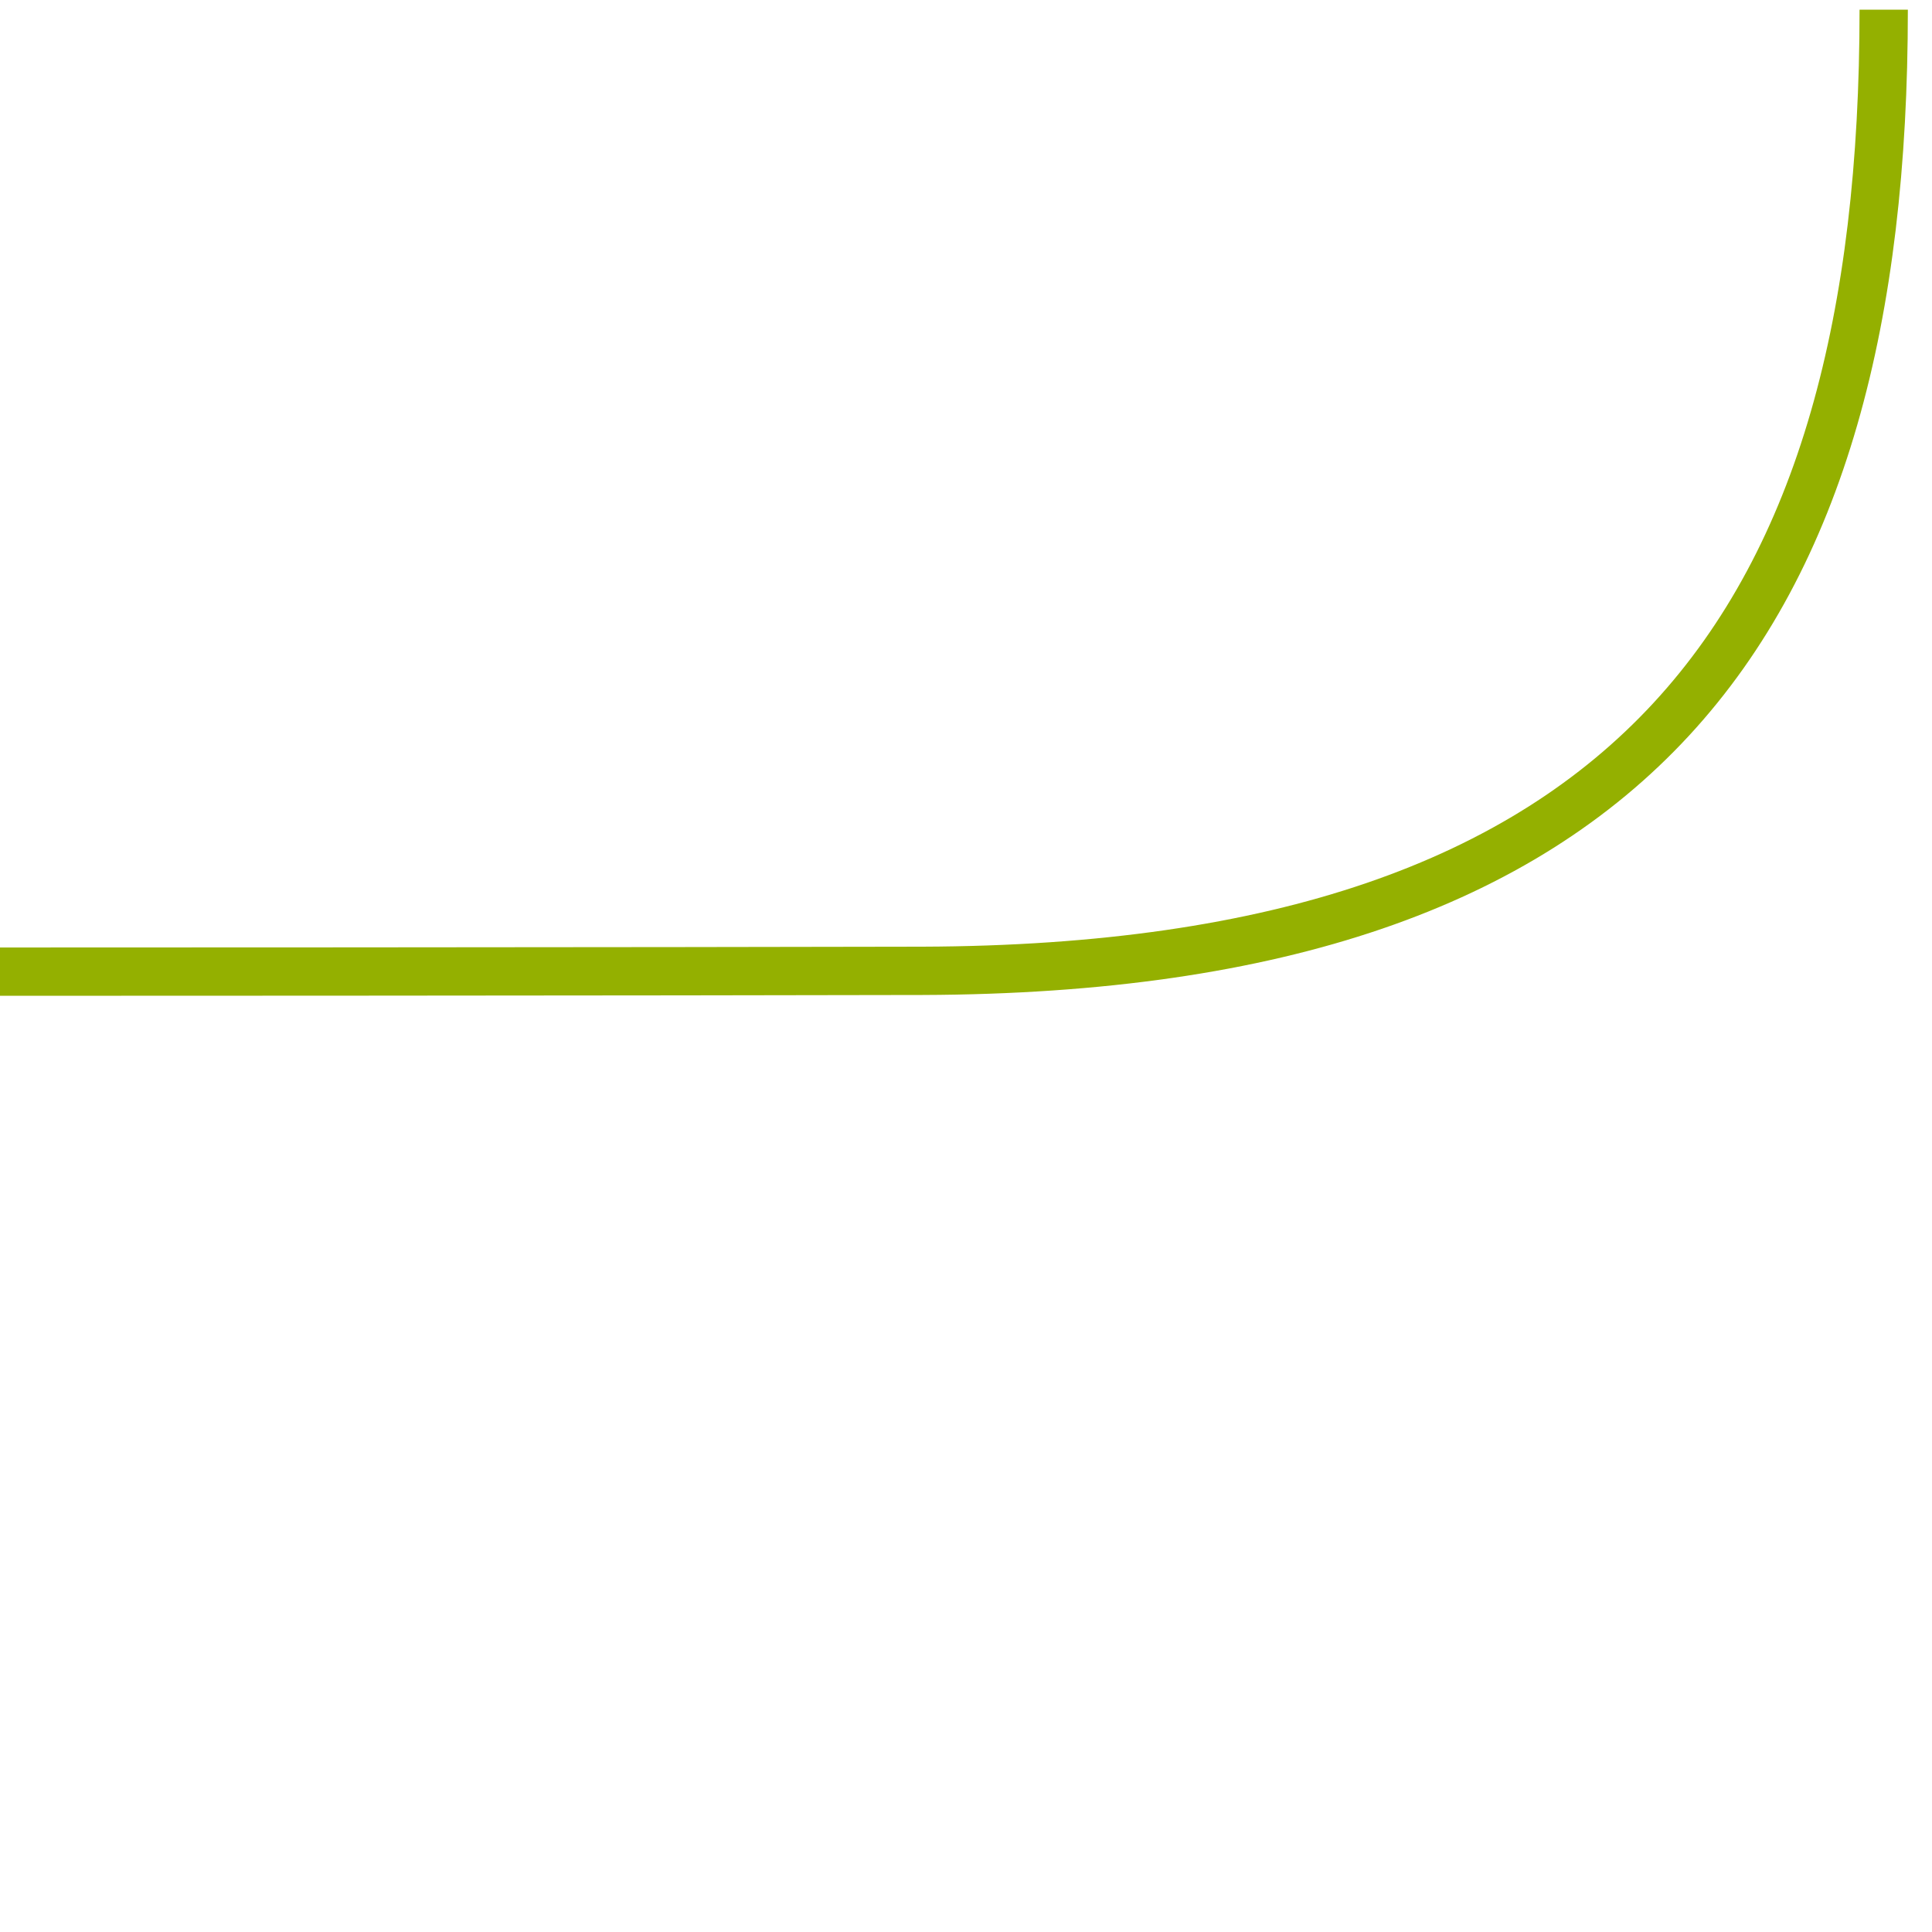 <?xml version="1.0" encoding="UTF-8"?>
<!-- Generator: Adobe Illustrator 27.5.0, SVG Export Plug-In . SVG Version: 6.00 Build 0)  -->
<svg xmlns="http://www.w3.org/2000/svg" xmlns:xlink="http://www.w3.org/1999/xlink" version="1.1" id="Ebene_1" x="0px" y="0px" viewBox="0 0 80 80" style="enable-background:new 0 0 80 80;" xml:space="preserve">
<style type="text/css">
	.st0{fill:none;stroke:#94B000;stroke-width:2;stroke-miterlimit:10;}
	.st1{fill:#94B000;}
</style>
<g>
	<g>
		<path class="st0" d="M78,0.4c0,25.4-10.2,39.7-39.8,39.8c-42.5,0.1-271.2,0-310.6,0c-15,0-38.9,1.2-39.8,37.9"></path>
		<g>
			<path class="st1" d="M-319.6,67.1c0.4-0.2,0.9-0.1,1.1,0.2l6.3,10.4l6.8-10.1c0.2-0.4,0.7-0.5,1.1-0.2c0.4,0.3,0.5,0.7,0.2,1.1     l-7.5,11.1c-0.1,0.3-0.4,0.4-0.7,0.4c-0.3,0-0.6-0.2-0.6-0.4l-7-11.4c-0.1-0.2-0.1-0.3-0.1-0.4C-320,67.5-319.8,67.2-319.6,67.1z     "></path>
		</g>
	</g>
</g>
</svg>
